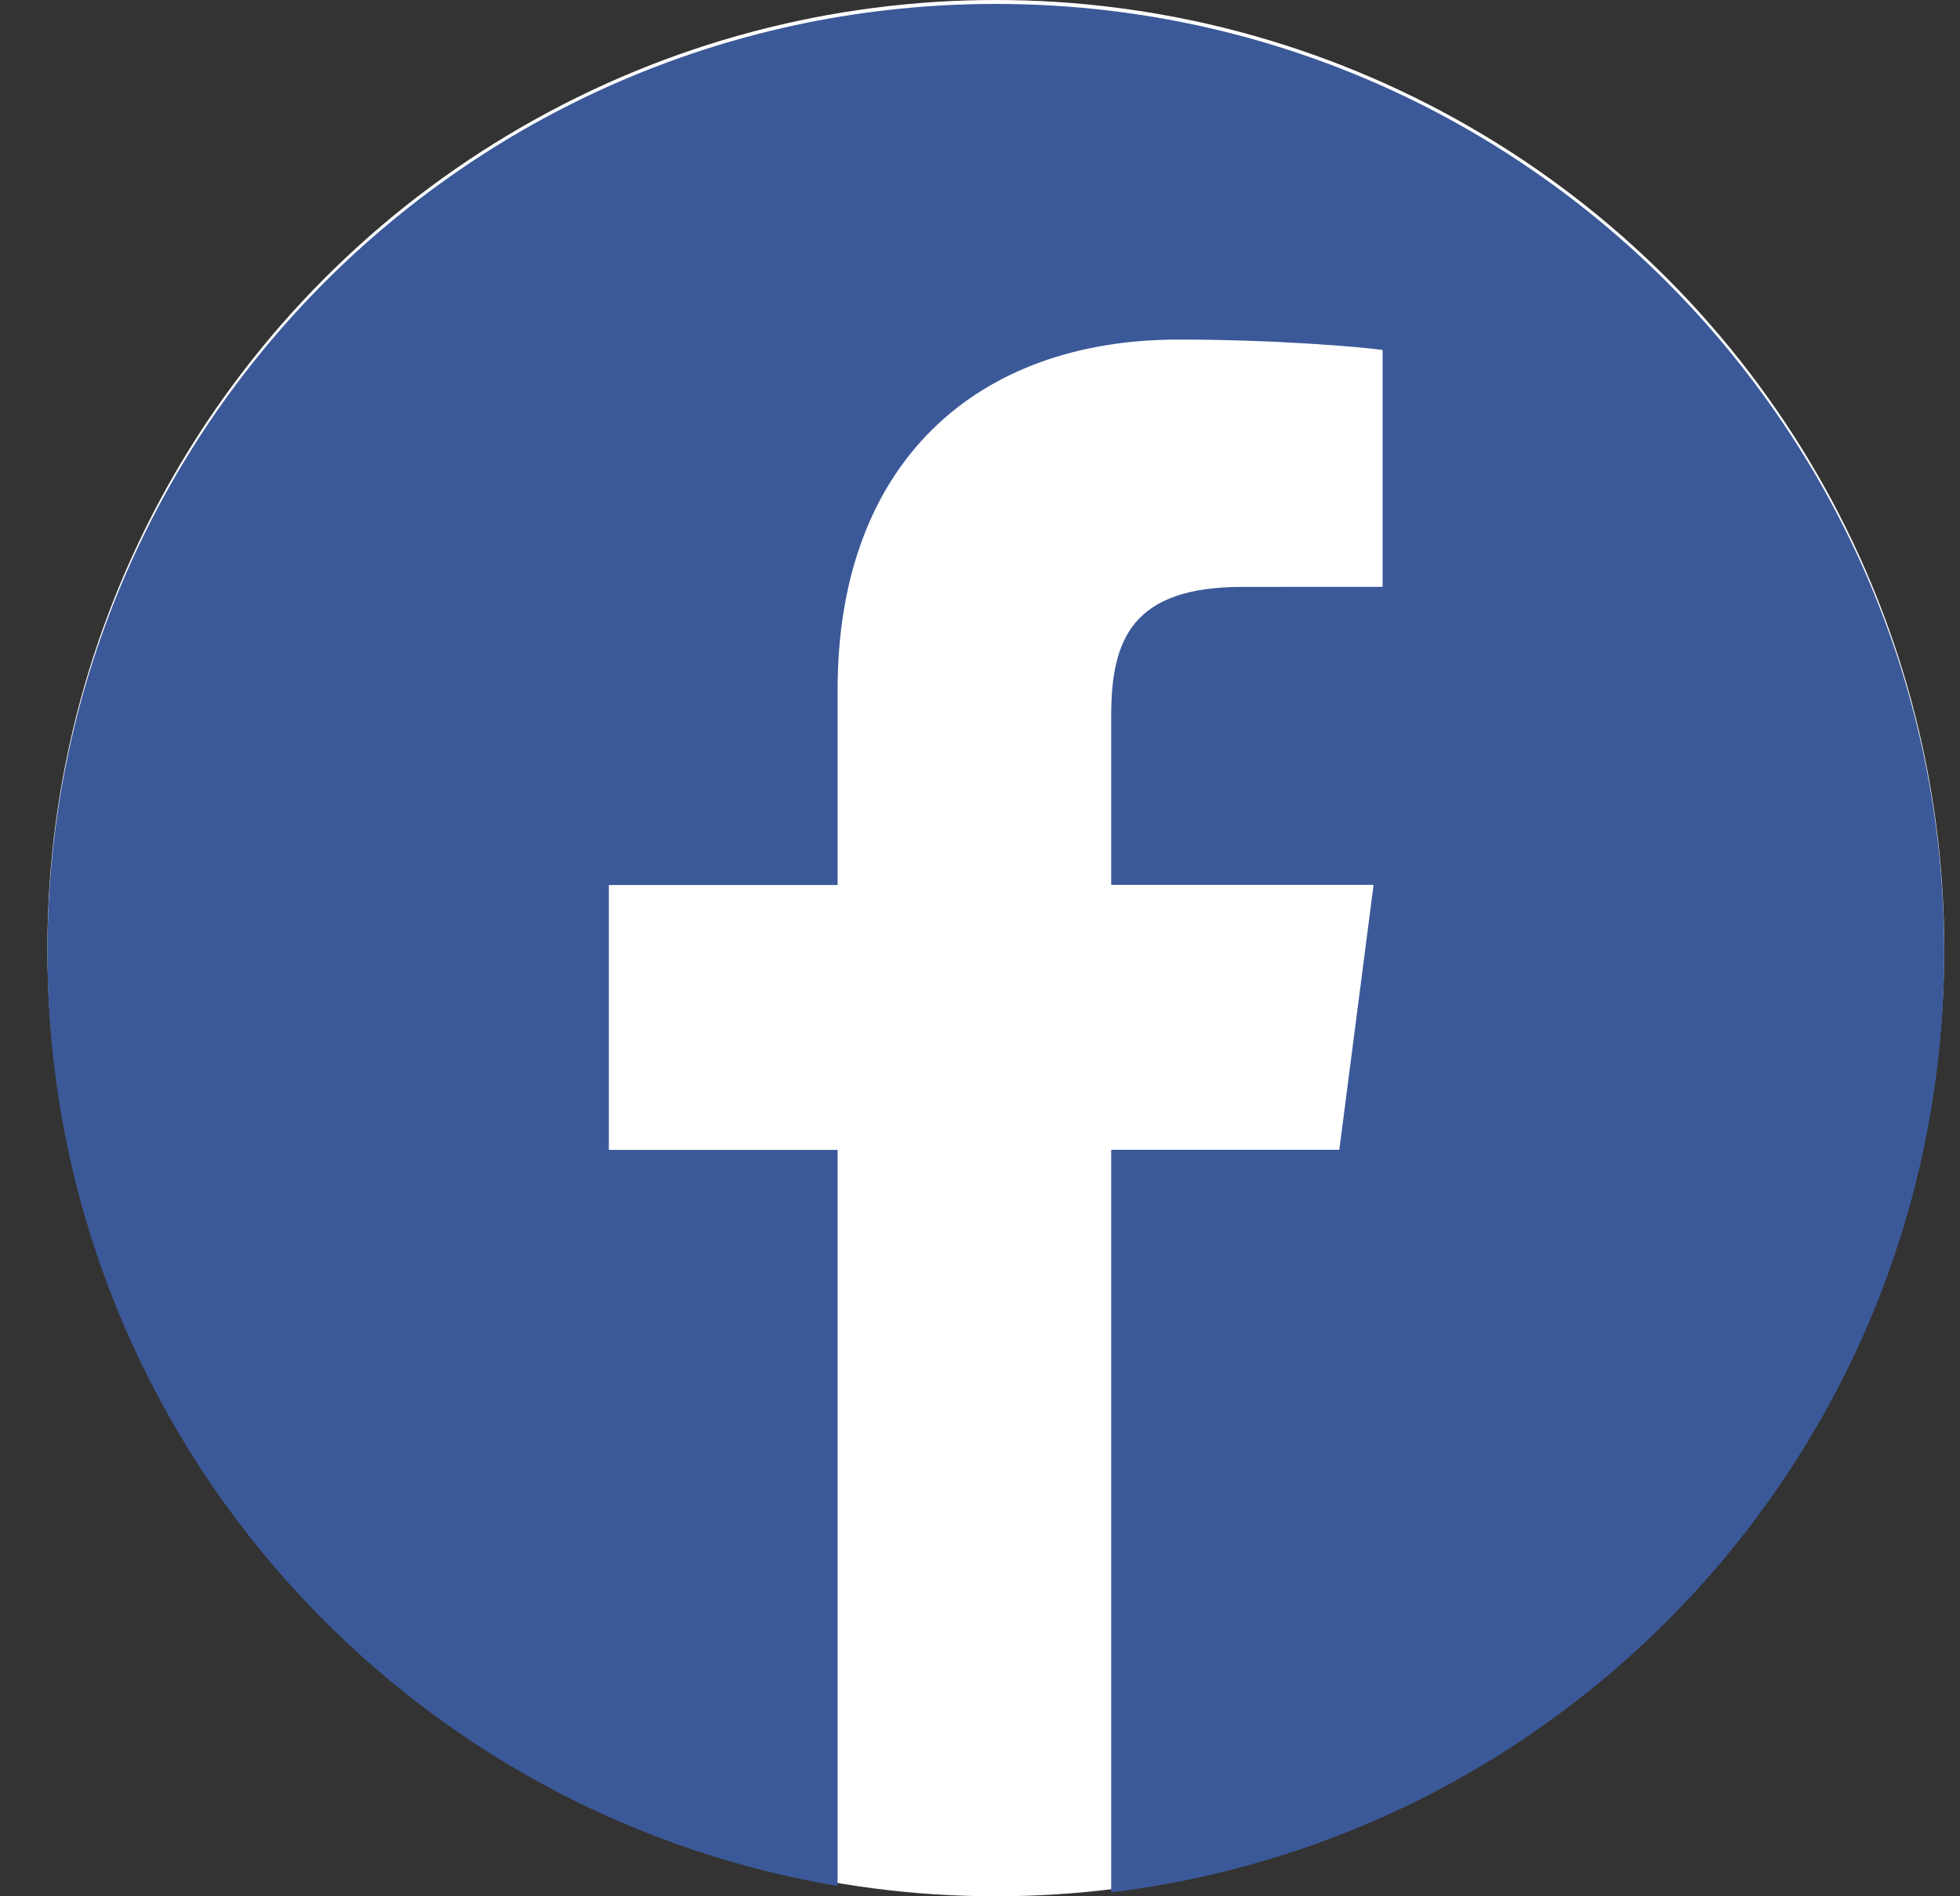<svg width="31" height="30" viewBox="0 0 31 30" fill="none" xmlns="http://www.w3.org/2000/svg">
<rect x="0" y="0" width="31" height="30" fill="#333333" stroke="none"/>
<g clip-path="url(#clip0)">
<circle cx="15.75" cy="15" r="15" fill="white"/>
<path d="M15.75 0.062C7.466 0.062 0.75 6.778 0.75 15.062C0.75 22.492 6.158 28.646 13.248 29.837V18.192H9.63V14.001H13.248V10.911C13.248 7.326 15.438 5.372 18.637 5.372C20.169 5.372 21.486 5.486 21.868 5.536V9.284L19.649 9.285C17.91 9.285 17.575 10.111 17.575 11.325V13.999H21.725L21.183 18.19H17.575V29.938C24.996 29.034 30.75 22.724 30.75 15.058C30.75 6.778 24.034 0.062 15.75 0.062Z" fill="#3B5998"/>
</g>
<defs>
<clipPath id="clip0">
<rect width="30" height="30" fill="white" transform="translate(0.75)"/>
</clipPath>
</defs>
</svg>
